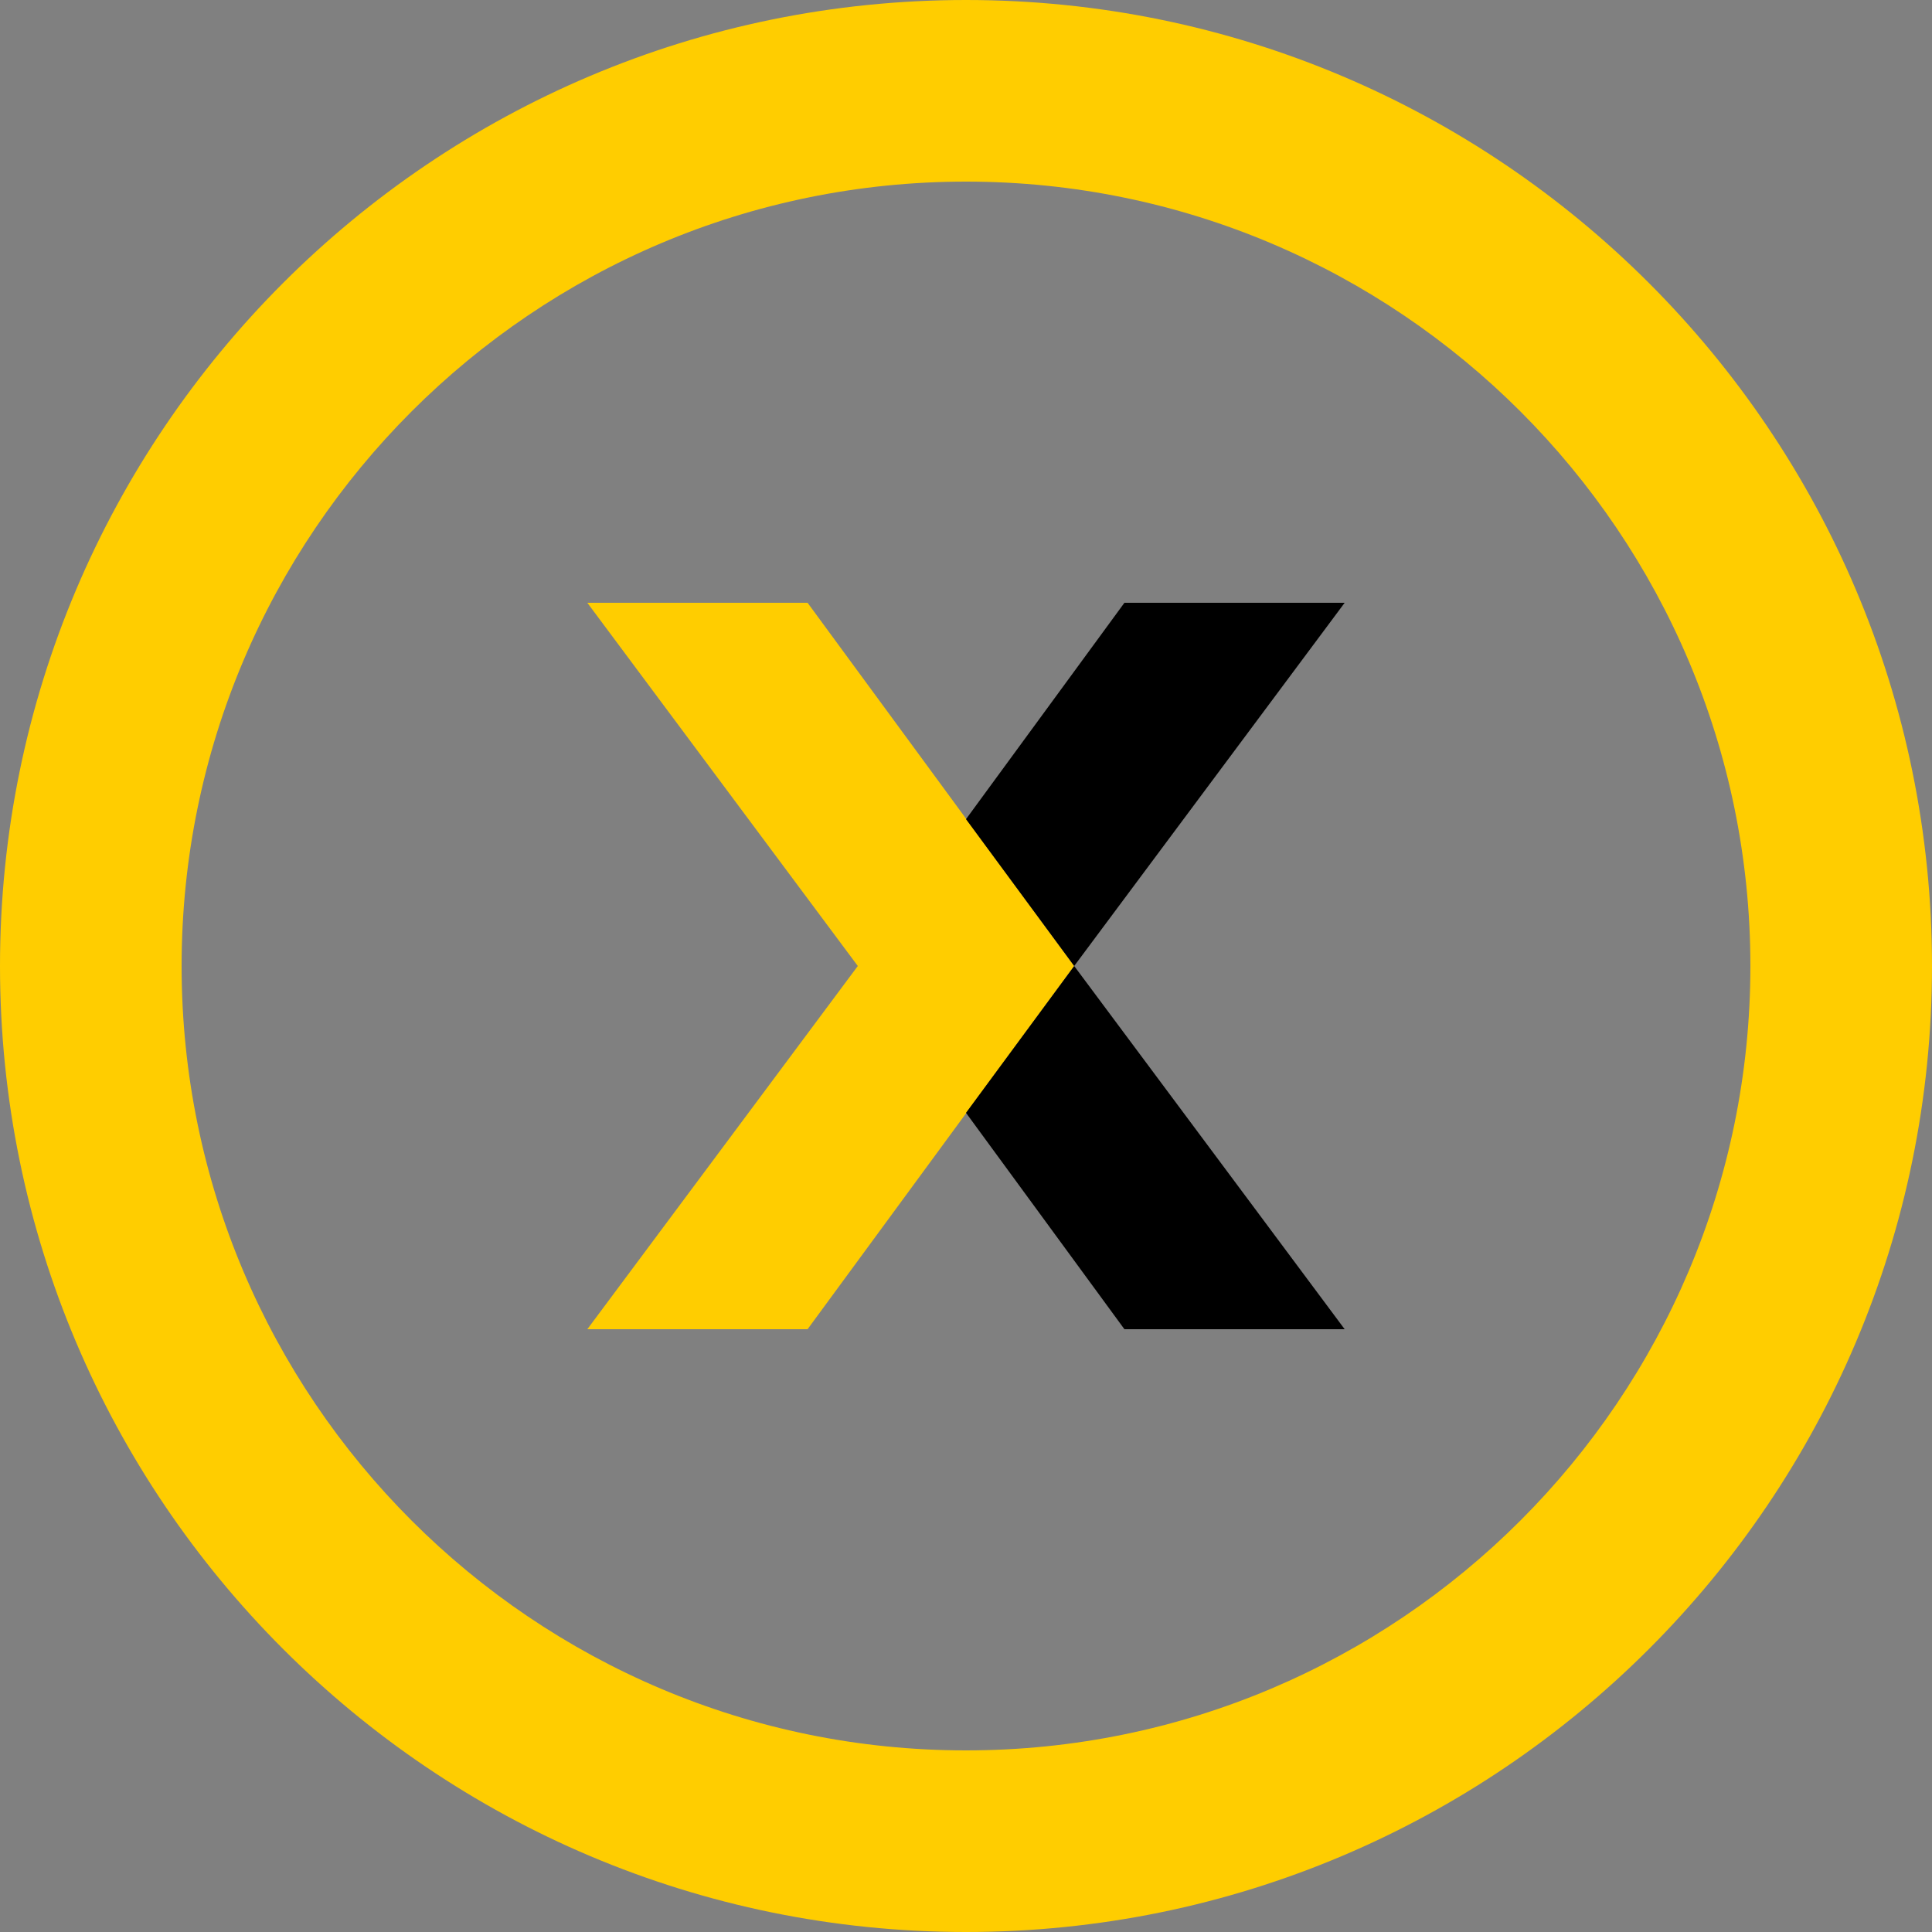 <?xml version="1.0" encoding="utf-8"?>
<!-- Generator: Adobe Illustrator 22.0.0, SVG Export Plug-In . SVG Version: 6.00 Build 0)  -->
<svg version="1.1" id="图层_1" xmlns="http://www.w3.org/2000/svg" xmlns:xlink="http://www.w3.org/1999/xlink" x="0px" y="0px"
	 viewBox="0 0 50 50" style="enable-background:new 0 0 50 50;" xml:space="preserve">
<rect x="0" y="0" width="50" height="50" fill="#808080" stroke="none"/>
<style type="text/css">
	.st0{fill:#FFFFFF;}
	.st1{fill:#FFCD00;}
</style>
<path class="st0" d="M25,21"/>
<g>
	<path class="st1" d="M25,4.7c11.2,0,20.3,9.1,20.3,20.3S36.2,45.3,25,45.3S4.7,36.2,4.7,25S13.8,4.7,25,4.7 M25,0
		C11.2,0,0,11.2,0,25s11.2,25,25,25s25-11.2,25-25S38.8,0,25,0L25,0z"/>
</g>
<g>
	<polygon class="st1" points="20.9,15.6 15.2,15.6 22.2,25 15.2,34.4 20.9,34.4 27.8,25 	"/>
	<g>
		<polygon points="29.1,15.6 25,21.2 27.8,25 34.8,15.6 		"/>
		<polygon points="25,28.8 29.1,34.4 34.8,34.4 27.8,25 		"/>
	</g>
</g>
</svg>
